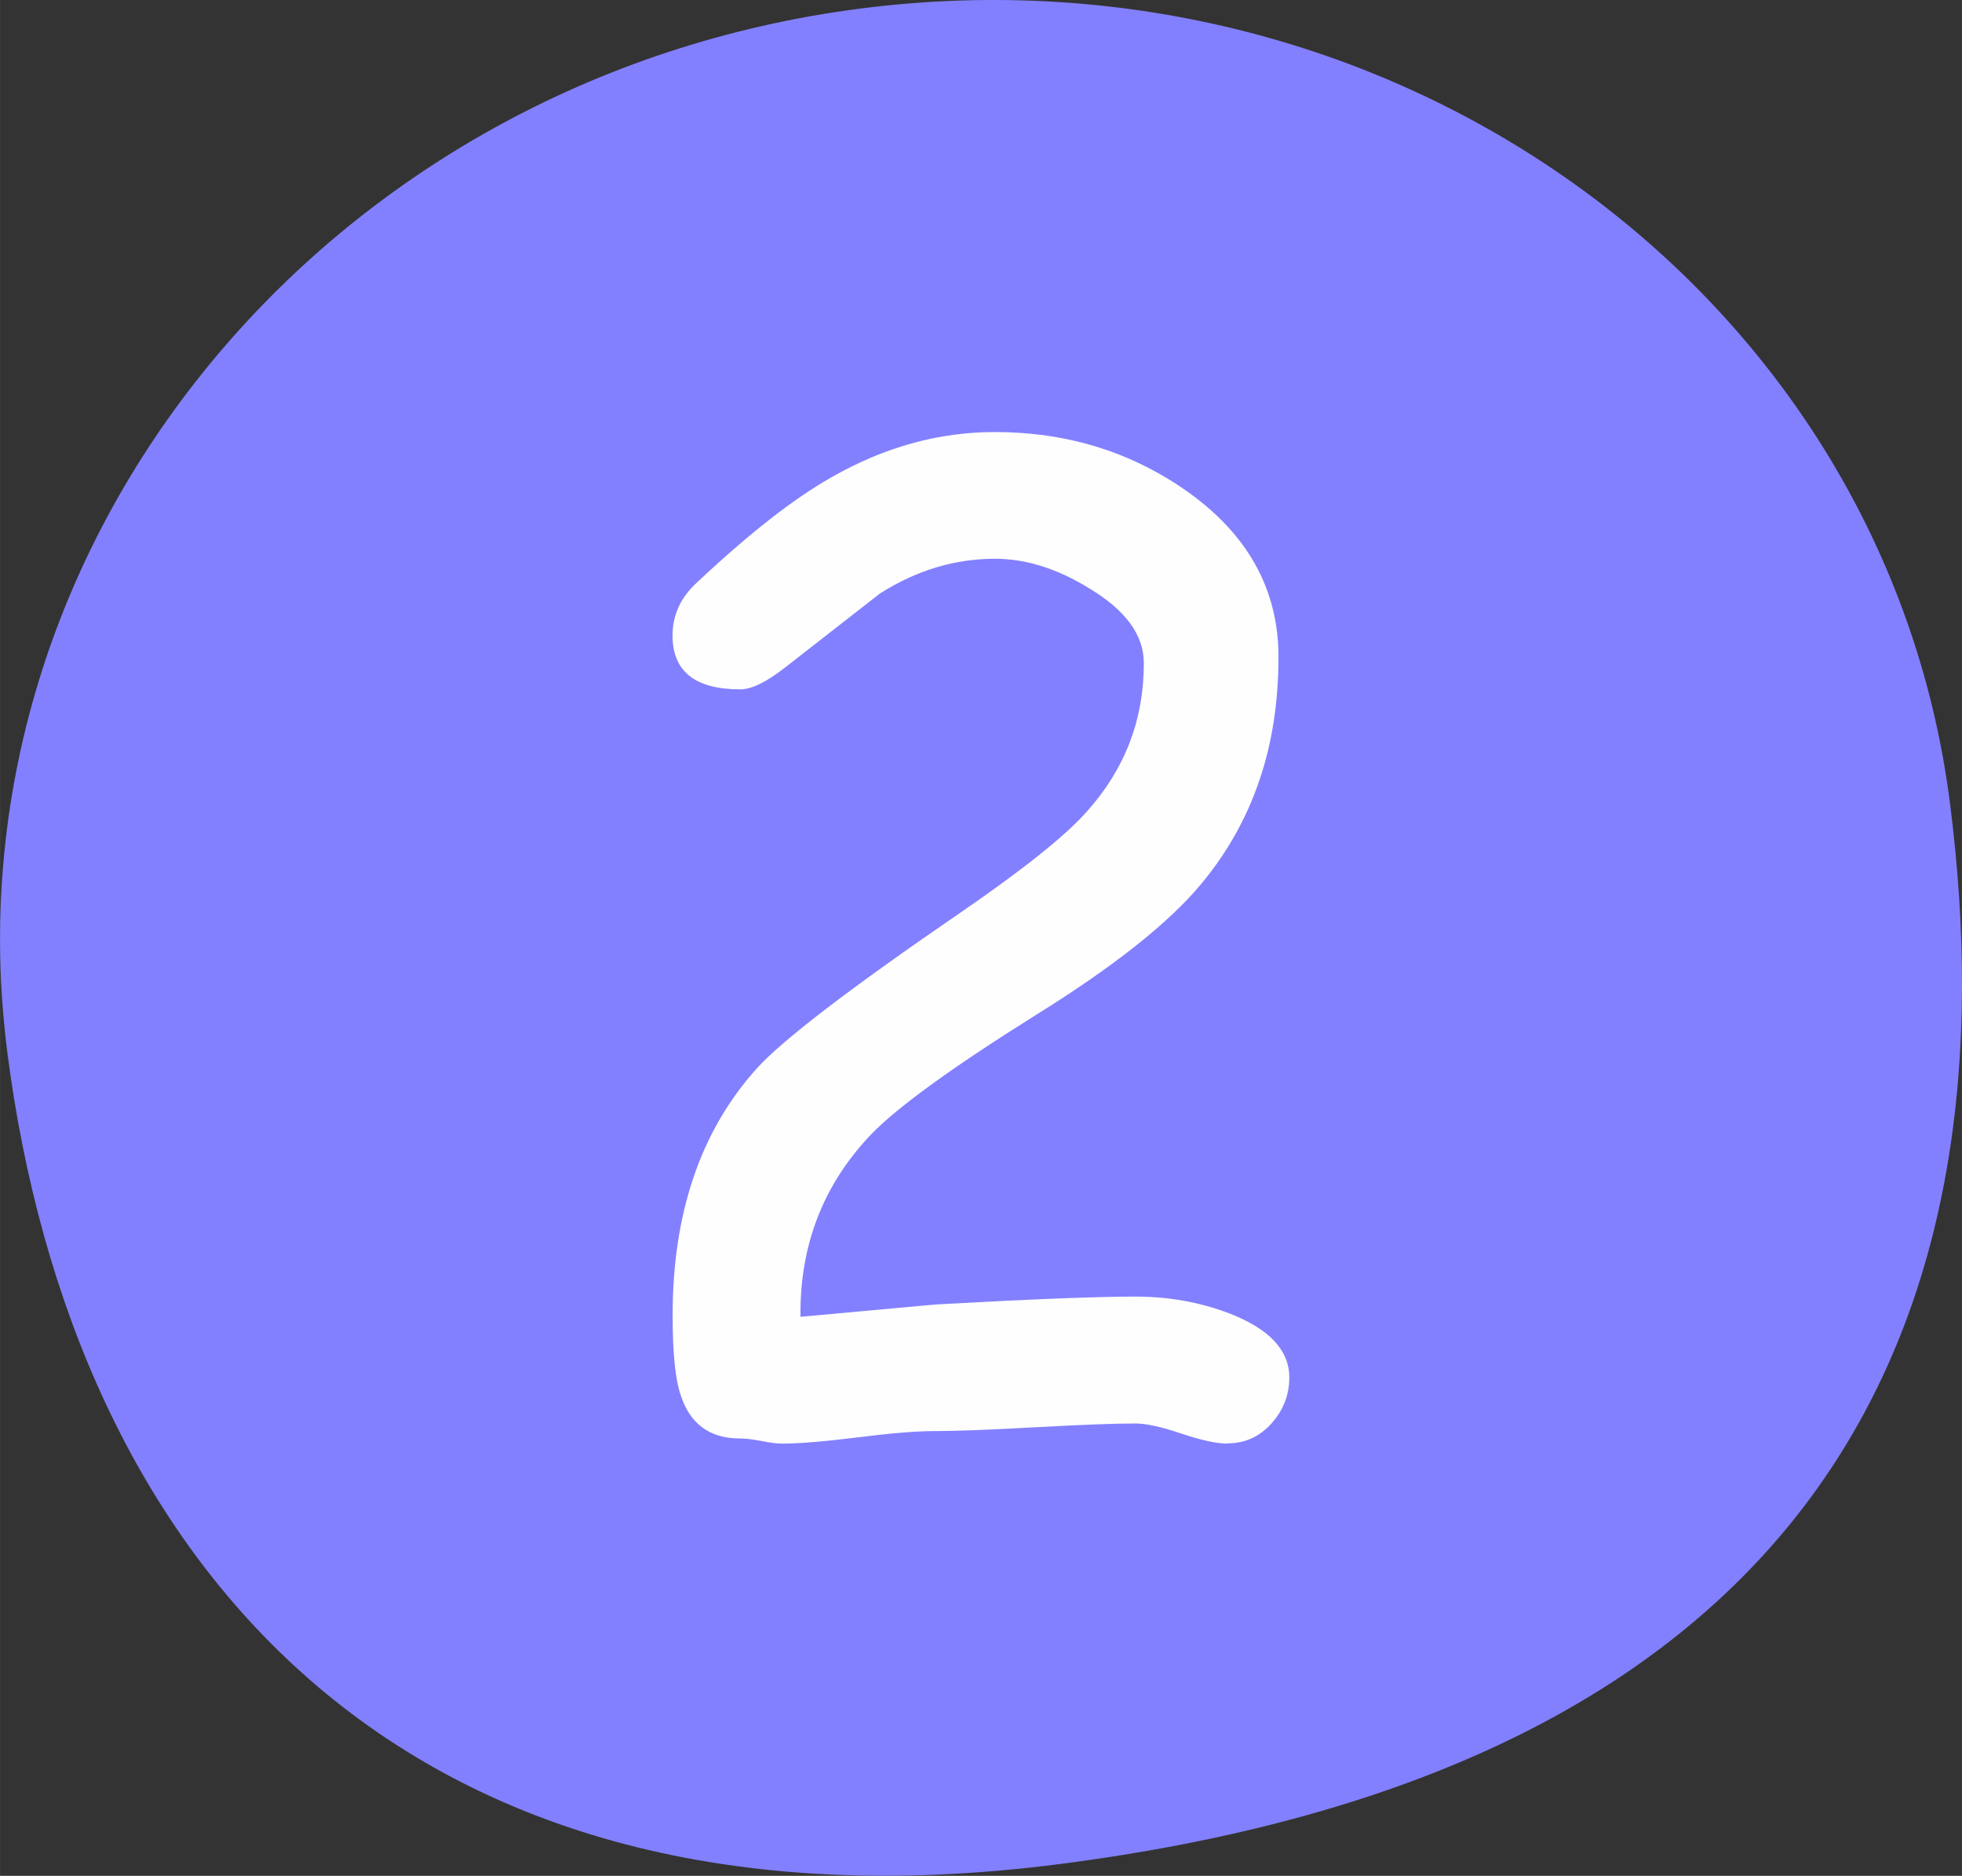 <?xml version="1.0" encoding="UTF-8"?> <svg xmlns="http://www.w3.org/2000/svg" xmlns:xlink="http://www.w3.org/1999/xlink" xmlns:xodm="http://www.corel.com/coreldraw/odm/2003" xml:space="preserve" width="27.836mm" height="26.609mm" version="1.1" style="shape-rendering:geometricPrecision; text-rendering:geometricPrecision; image-rendering:optimizeQuality; fill-rule:evenodd; clip-rule:evenodd" viewBox="0 0 231.99 221.77"><rect x="0" y="0" width="231.99" height="221.77" fill="#333333" stroke="none"/> <defs> <style type="text/css"> .fil1 {fill:#FEFEFE;fill-rule:nonzero} .fil0 {fill:#8380FF;fill-rule:nonzero} </style> </defs> <g id="Слой_x0020_1">  <g id="_1792940942592"> <path class="fil0" d="M0.85 124.3c7.67,59.99 46.3,106.06 124.26,96.1 91.47,-11.69 113.12,-65.47 105.46,-125.46 -7.67,-59.99 -65.31,-102.05 -128.74,-93.94 -63.44,8.11 -108.65,63.31 -100.98,123.3z"></path> <path class="fil1" d="M145.16 170.67c-1.3,0 -3.13,-0.4 -5.49,-1.19 -2.36,-0.8 -4.17,-1.19 -5.39,-1.19 -2.65,0 -6.63,0.16 -11.91,0.45 -5.28,0.29 -9.26,0.45 -11.97,0.45 -2.02,0 -5.02,0.24 -8.97,0.74 -3.98,0.5 -6.98,0.74 -9,0.74 -0.56,0 -1.38,-0.11 -2.47,-0.32 -1.09,-0.21 -1.94,-0.29 -2.49,-0.29 -3.58,0 -5.92,-1.75 -7.01,-5.2 -0.61,-1.83 -0.93,-4.94 -0.93,-9.34 0,-12.05 3.29,-21.76 9.87,-29.11 3,-3.37 11.12,-9.58 24.33,-18.63 7.4,-5.09 12.34,-9.05 14.83,-11.89 4.46,-4.99 6.69,-10.8 6.69,-17.49 0,-3.32 -2.15,-6.26 -6.45,-8.84 -3.79,-2.34 -7.51,-3.5 -11.15,-3.5 -4.78,0 -9.31,1.38 -13.61,4.11l-11.15 8.7c-2.23,1.75 -4.01,2.63 -5.36,2.63 -5.33,0 -8.01,-2.12 -8.01,-6.37 0,-2.44 0.98,-4.54 2.95,-6.32 6.08,-5.71 11.33,-9.82 15.82,-12.37 6.26,-3.58 12.71,-5.36 19.34,-5.36 8.41,0 15.92,2.28 22.5,6.85 7.35,5.12 11.04,11.7 11.04,19.74 0,5.28 -0.74,10.14 -2.26,14.59 -1.51,4.46 -3.79,8.52 -6.85,12.21 -3.87,4.67 -10.46,9.87 -19.74,15.63 -9.74,6.1 -16.13,10.75 -19.21,13.9 -5.73,5.94 -8.57,13.19 -8.46,21.68l16.03 -1.46c10.99,-0.61 18.84,-0.93 23.56,-0.93 3.95,0 7.67,0.66 11.2,2.02 4.67,1.83 7.01,4.33 7.01,7.56 0,2.02 -0.69,3.82 -2.1,5.41 -1.41,1.57 -3.13,2.36 -5.2,2.36z"></path> </g> </g> </svg> 